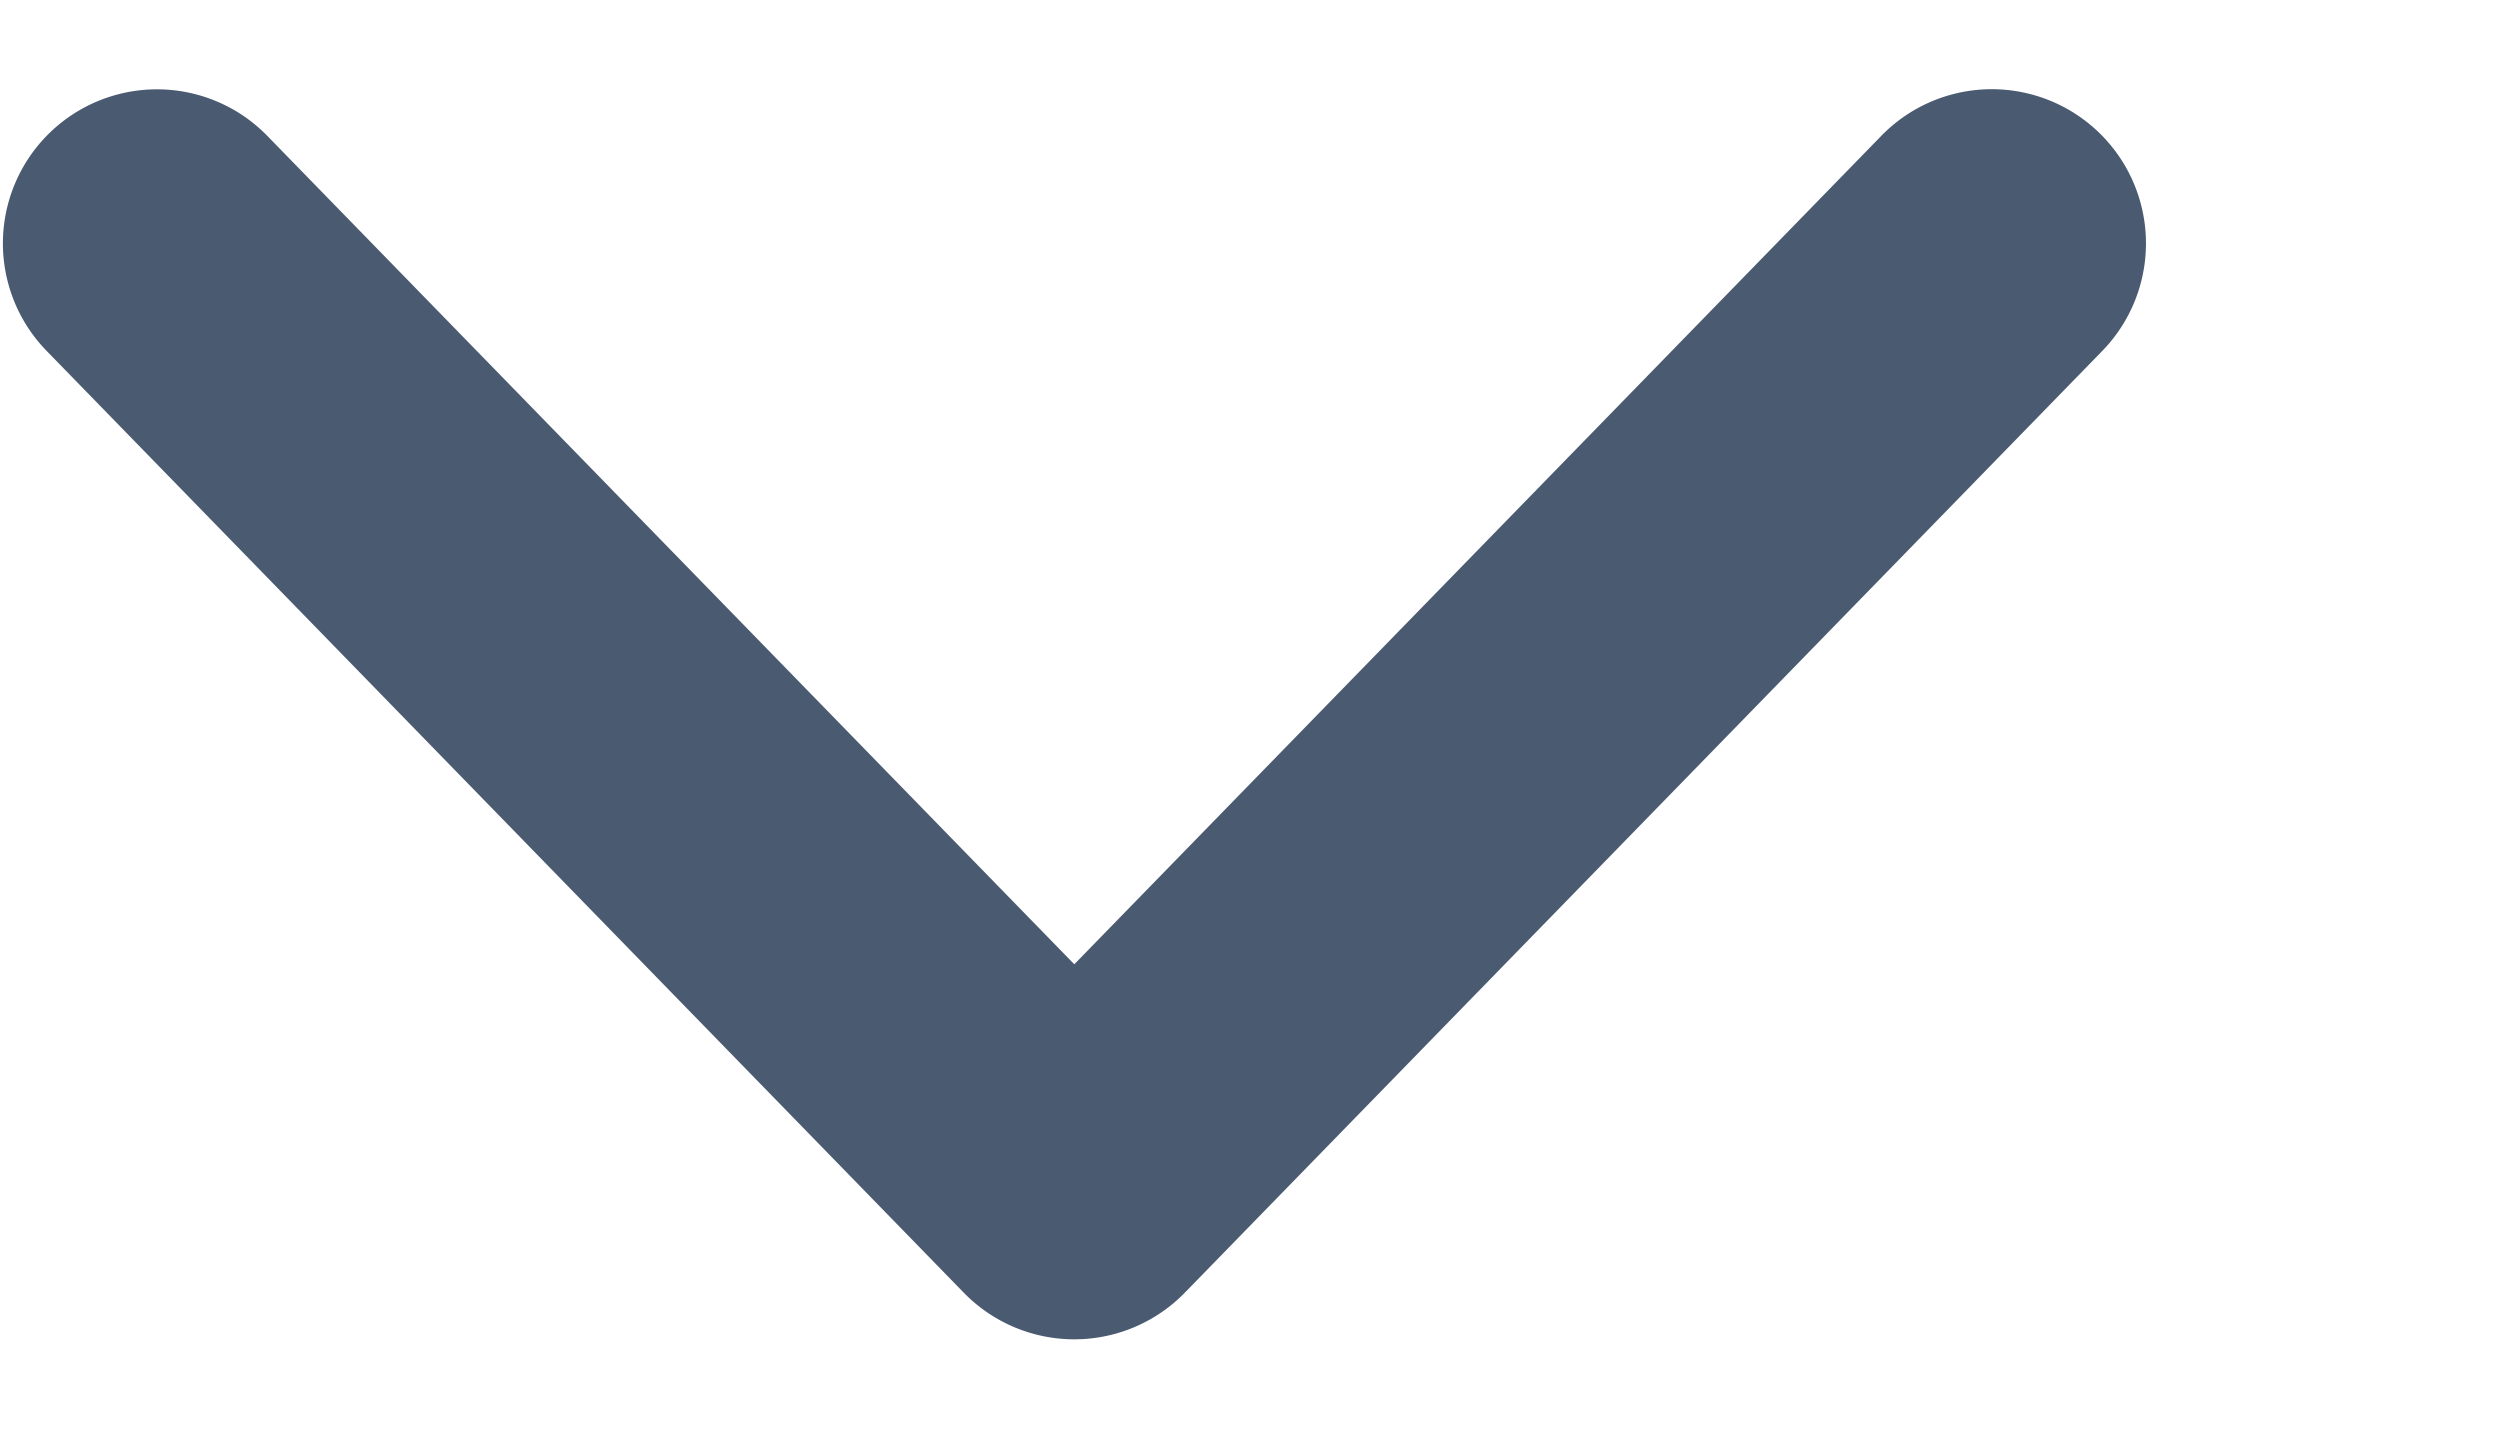 <svg width="7" height="4" fill="none" xmlns="http://www.w3.org/2000/svg"><g clip-path="url(#clip0_91_721)"><path fill-rule="evenodd" clip-rule="evenodd" d="M5.268.38L3.008 2.7.748.38a.431.431 0 10-.617.603L2.699 3.62a.432.432 0 00.618 0L5.886.983A.43.43 0 105.268.38z" fill="#4A5A71"/></g><defs><clipPath id="clip0_91_721"><path fill="#fff" transform="translate(.008)" d="M0 0h6v4H0z"/></clipPath></defs></svg>